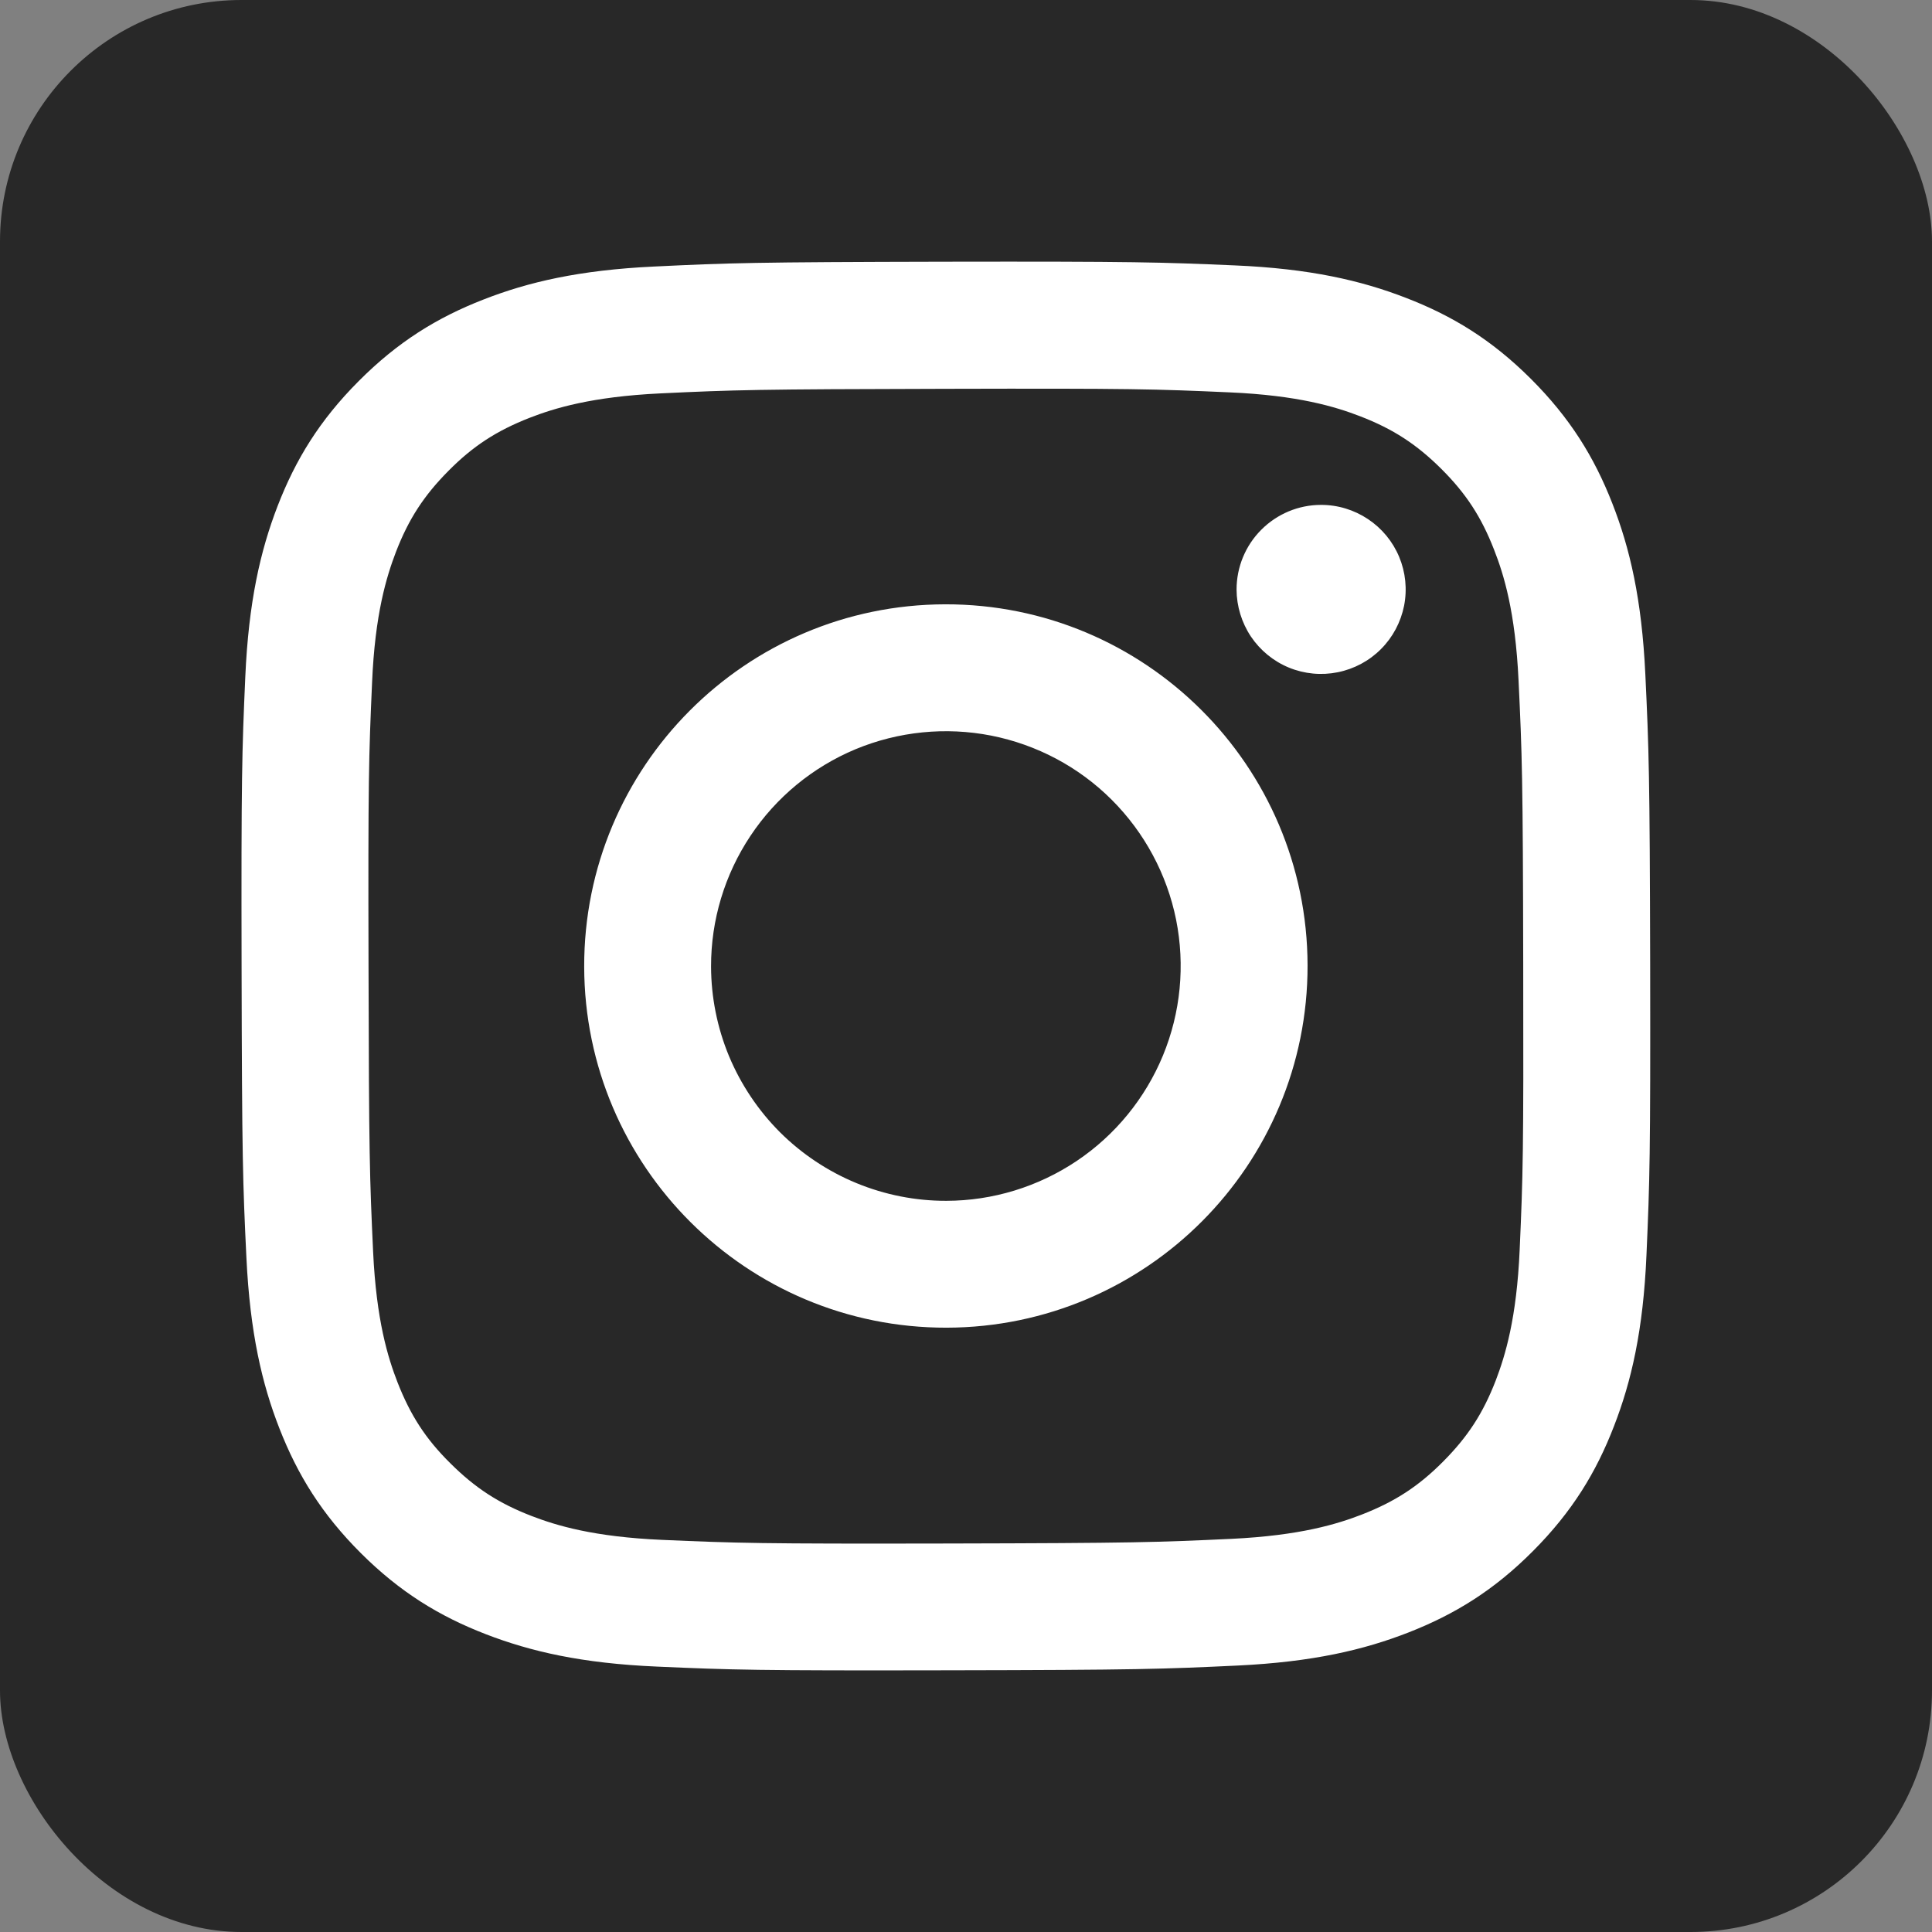 <svg width="24" height="24" viewBox="0 0 24 24" fill="none" xmlns="http://www.w3.org/2000/svg">
<rect x="0" y="0" width="24" height="24" fill="#808080" stroke="none"/>
<rect width="24" height="24" rx="3" fill="#282828"/>
<g clip-path="url(#clip0_206_2002)">
<path d="M8.126 3.311C7.195 3.355 6.559 3.504 6.003 3.722C5.428 3.946 4.941 4.247 4.456 4.734C3.97 5.221 3.672 5.709 3.449 6.285C3.234 6.842 3.088 7.478 3.047 8.41C3.006 9.341 2.996 9.641 3.001 12.017C3.006 14.393 3.016 14.691 3.061 15.624C3.106 16.555 3.254 17.191 3.472 17.747C3.697 18.322 3.997 18.809 4.484 19.295C4.971 19.78 5.459 20.078 6.036 20.301C6.593 20.516 7.229 20.663 8.161 20.703C9.092 20.744 9.392 20.754 11.767 20.749C14.143 20.745 14.442 20.734 15.375 20.69C16.308 20.645 16.941 20.496 17.497 20.279C18.072 20.054 18.56 19.754 19.044 19.267C19.529 18.78 19.828 18.291 20.05 17.715C20.266 17.159 20.413 16.522 20.453 15.591C20.494 14.657 20.503 14.359 20.499 11.983C20.494 9.608 20.483 9.31 20.439 8.377C20.395 7.444 20.247 6.81 20.029 6.254C19.804 5.678 19.503 5.191 19.017 4.706C18.53 4.22 18.041 3.922 17.465 3.7C16.908 3.484 16.272 3.337 15.341 3.297C14.409 3.257 14.11 3.247 11.733 3.251C9.357 3.256 9.059 3.266 8.126 3.311ZM8.228 19.129C7.375 19.092 6.912 18.951 6.603 18.832C6.194 18.674 5.903 18.484 5.596 18.179C5.288 17.875 5.099 17.582 4.939 17.174C4.819 16.866 4.675 16.403 4.635 15.55C4.592 14.628 4.583 14.351 4.578 12.015C4.572 9.679 4.581 9.402 4.622 8.48C4.658 7.627 4.801 7.164 4.919 6.855C5.077 6.446 5.267 6.155 5.572 5.848C5.877 5.54 6.169 5.351 6.577 5.191C6.885 5.071 7.348 4.928 8.201 4.887C9.124 4.843 9.4 4.835 11.736 4.83C14.072 4.824 14.349 4.833 15.272 4.874C16.124 4.911 16.588 5.052 16.896 5.171C17.305 5.329 17.596 5.518 17.904 5.824C18.211 6.13 18.401 6.42 18.56 6.829C18.681 7.137 18.824 7.599 18.864 8.453C18.908 9.375 18.918 9.652 18.922 11.988C18.927 14.323 18.919 14.601 18.878 15.523C18.841 16.376 18.699 16.839 18.581 17.148C18.423 17.557 18.233 17.848 17.928 18.155C17.622 18.463 17.331 18.652 16.923 18.812C16.615 18.932 16.151 19.075 15.299 19.116C14.377 19.159 14.1 19.169 11.763 19.174C9.427 19.179 9.151 19.169 8.228 19.129M15.361 7.324C15.362 7.531 15.424 7.734 15.539 7.907C15.655 8.079 15.819 8.214 16.011 8.293C16.203 8.372 16.415 8.392 16.618 8.351C16.822 8.31 17.009 8.21 17.155 8.063C17.302 7.916 17.401 7.729 17.442 7.525C17.482 7.321 17.461 7.11 17.381 6.918C17.301 6.726 17.166 6.563 16.993 6.448C16.82 6.333 16.617 6.271 16.409 6.272C16.131 6.272 15.864 6.384 15.668 6.581C15.471 6.778 15.361 7.045 15.361 7.324ZM7.257 12.009C7.262 14.49 9.277 16.497 11.758 16.493C14.239 16.488 16.248 14.473 16.243 11.991C16.238 9.51 14.223 7.502 11.741 7.507C9.26 7.512 7.252 9.528 7.257 12.009ZM8.833 12.006C8.832 11.429 9.002 10.865 9.322 10.384C9.641 9.904 10.096 9.529 10.628 9.307C11.161 9.086 11.747 9.027 12.313 9.138C12.879 9.25 13.4 9.526 13.808 9.933C14.217 10.341 14.496 10.86 14.61 11.425C14.723 11.991 14.667 12.577 14.447 13.111C14.227 13.644 13.854 14.101 13.375 14.422C12.896 14.743 12.333 14.916 11.756 14.917C11.373 14.918 10.993 14.843 10.639 14.697C10.285 14.551 9.963 14.337 9.691 14.067C9.42 13.796 9.205 13.475 9.057 13.122C8.91 12.768 8.834 12.389 8.833 12.006Z" fill="white"/>
</g>
<defs>
<clipPath id="clip0_206_2002">
<rect width="17.5" height="17.5" fill="white" transform="translate(3 3.25)"/>
</clipPath>
</defs>
</svg>

